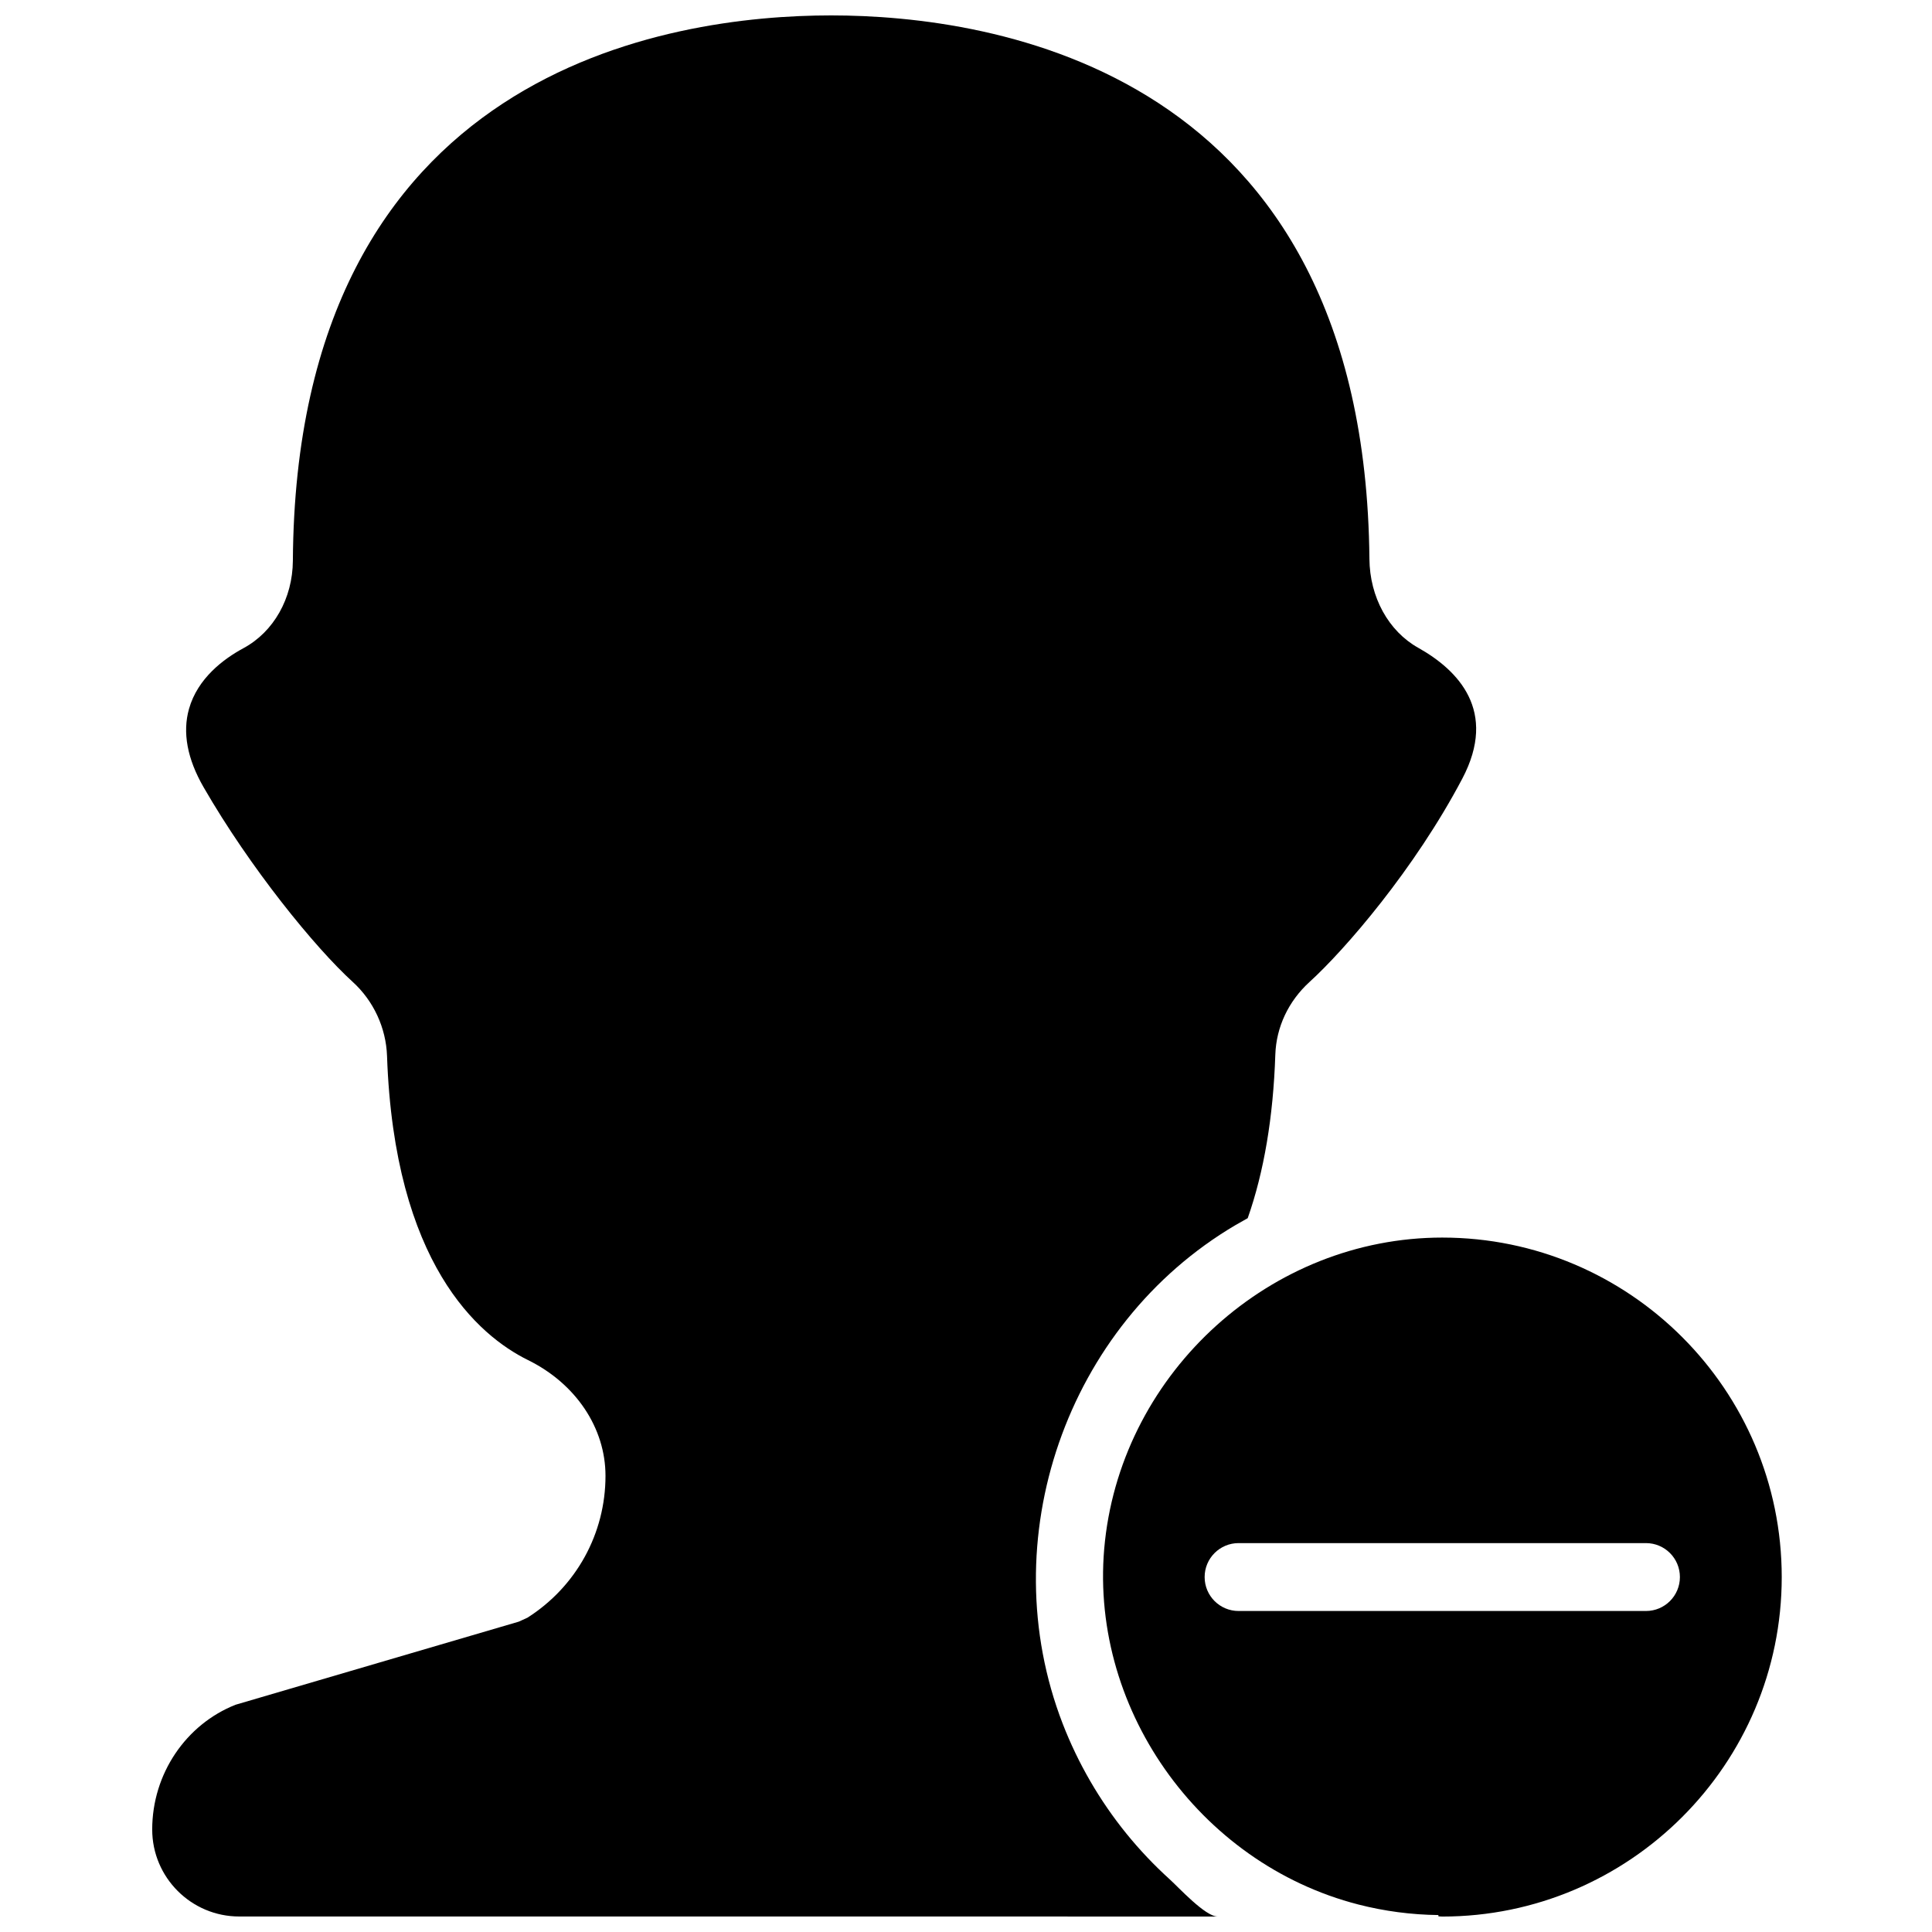 <?xml version="1.0" encoding="UTF-8"?>
<!-- Uploaded to: ICON Repo, www.svgrepo.com, Generator: ICON Repo Mixer Tools -->
<svg width="800px" height="800px" version="1.1" viewBox="144 144 512 512" xmlns="http://www.w3.org/2000/svg">
 <defs>
  <clipPath id="b">
   <path d="m184 148.09h352v503.81h-352z"/>
  </clipPath>
  <clipPath id="a">
   <path d="m436 471h181v180.9h-181z"/>
  </clipPath>
 </defs>
 <g>
  <g clip-path="url(#b)">
   <path d="m466.67 651.9c-3.258 0-10.301-7.699-12.668-9.844-4.137-3.742-7.996-7.816-11.516-12.156-7.09-8.746-12.793-18.598-16.859-29.094-18.82-48.68 0.891-105.71 45.836-132.17 1.062-0.621 2.125-1.223 3.195-1.809 4.309-12.254 6.766-26.801 7.312-43.293 0.242-7.34 3.465-14.195 9.07-19.309 9.34-8.484 27.816-29.84 40.484-53.879 9.457-17.949-1.125-28.754-11.676-34.672-7.891-4.41-12.855-13.441-12.938-23.562-1.234-129.99-100.17-144.03-142.65-144.03-42.617 0-141.83 14.078-142.65 144.53-0.062 9.941-5.066 18.812-13.055 23.141-5.344 2.879-12.18 8.016-14.465 16.094-1.773 6.254-0.477 13.254 3.859 20.766 12.309 21.359 29.543 42.527 39.512 51.594 5.531 5.027 8.844 12.18 9.105 19.648 1.918 55.023 24.227 74.105 37.363 80.582 12.66 6.227 20.531 17.984 20.531 30.668 0 15.285-7.727 29.348-20.676 37.598l-2.305 1.051-75.059 22.023c-13.117 5.191-22.086 18.273-22.086 33.062 0 12.703 10.336 23.051 23.051 23.051 0.004 0.008 259.25 0.008 259.28 0.008z"/>
  </g>
  <g clip-path="url(#a)">
   <path d="m526.22 471.97c-45.414 0-84.434 35.367-89.391 80.422-4.805 43.668 24.77 85.449 67.176 96.328 6.918 1.773 14.043 2.707 21.18 2.789l0.02 0.344c0.344 0 0.664 0.055 1.008 0.055 49.605 0 89.965-40.359 89.965-89.965 0-49.617-40.352-89.973-89.957-89.973zm53.977 98.961h-107.96c-4.965 0-8.996-4.019-8.996-8.996s4.031-8.996 8.996-8.996h107.96c4.965 0 8.996 4.019 8.996 8.996s-4.027 8.996-8.996 8.996z"/>
  </g>
 </g>
</svg>